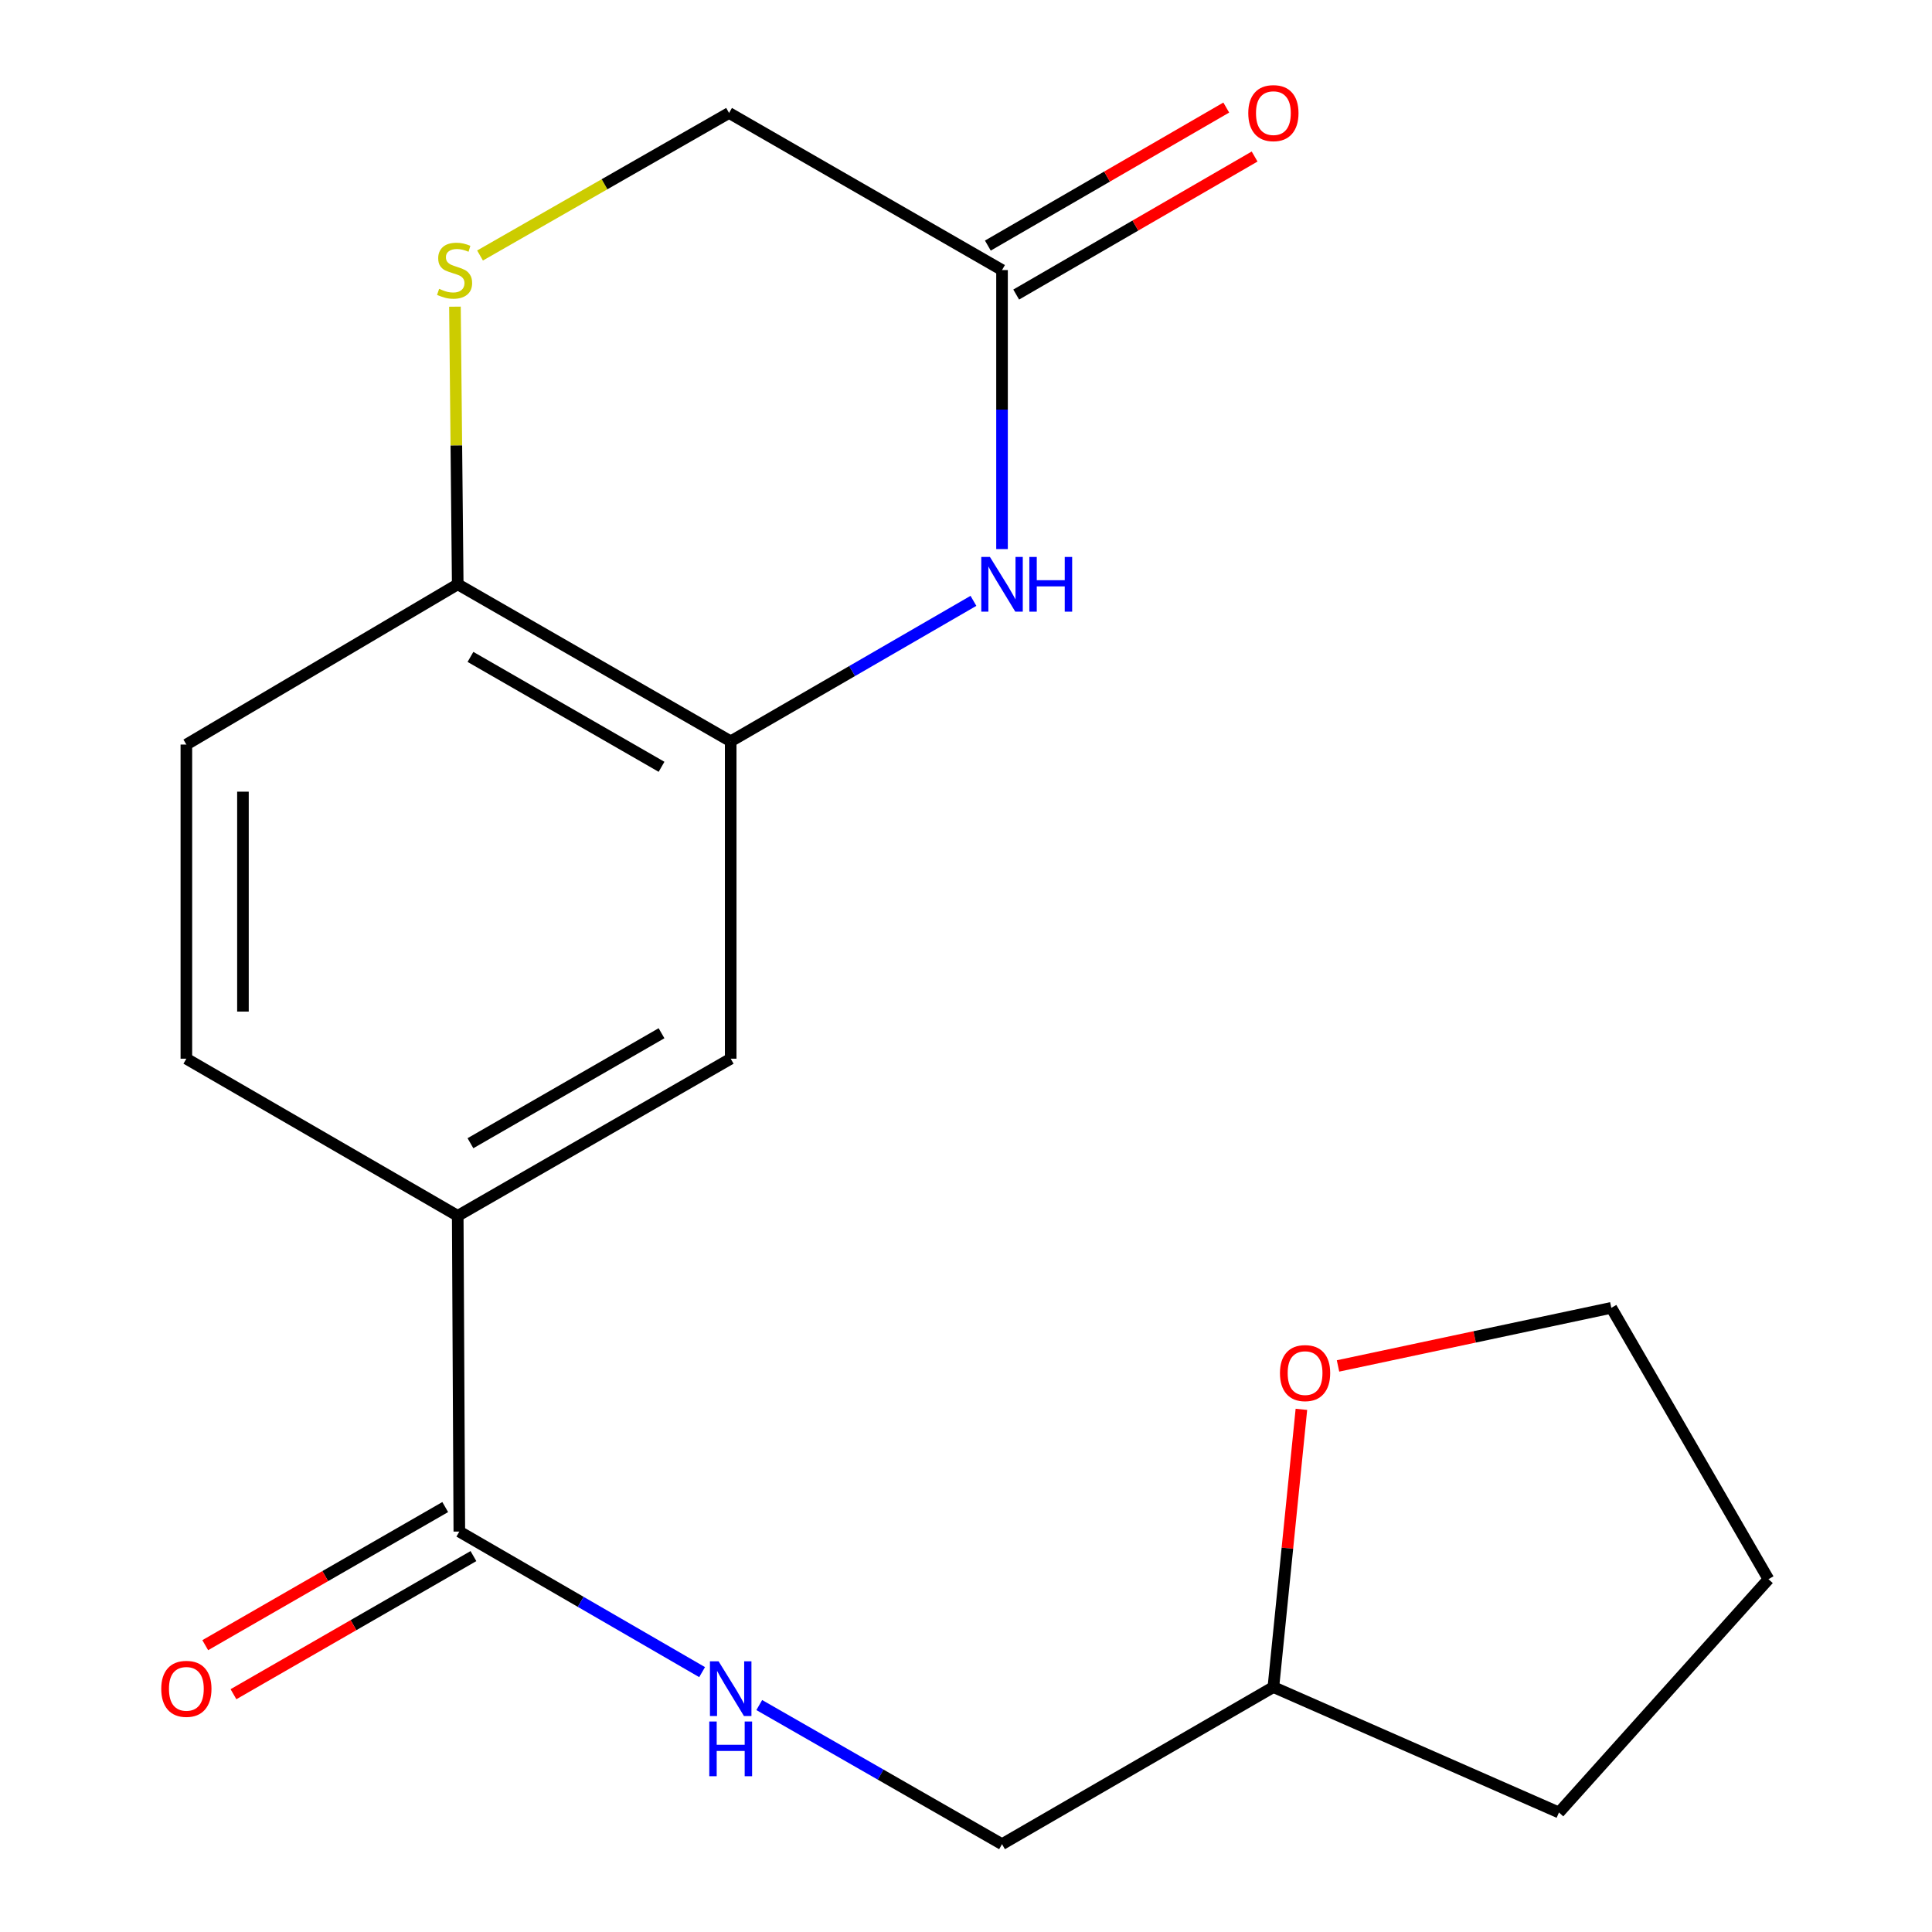 <?xml version='1.0' encoding='iso-8859-1'?>
<svg version='1.1' baseProfile='full'
              xmlns='http://www.w3.org/2000/svg'
                      xmlns:rdkit='http://www.rdkit.org/xml'
                      xmlns:xlink='http://www.w3.org/1999/xlink'
                  xml:space='preserve'
width='1000px' height='1000px' viewBox='0 0 1000 1000'>
<!-- END OF HEADER -->
<rect style='opacity:1.0;fill:#FFFFFF;stroke:none' width='1000' height='1000' x='0' y='0'> </rect>
<path class='bond-0' d='M 503.851,310.998 L 441.028,347.351' style='fill:none;fill-rule:evenodd;stroke:#0000FF;stroke-width:6px;stroke-linecap:butt;stroke-linejoin:miter;stroke-opacity:1' />
<path class='bond-0' d='M 441.028,347.351 L 378.206,383.703' style='fill:none;fill-rule:evenodd;stroke:#000000;stroke-width:6px;stroke-linecap:butt;stroke-linejoin:miter;stroke-opacity:1' />
<path class='bond-3' d='M 518.647,284.209 L 518.647,211.998' style='fill:none;fill-rule:evenodd;stroke:#0000FF;stroke-width:6px;stroke-linecap:butt;stroke-linejoin:miter;stroke-opacity:1' />
<path class='bond-3' d='M 518.647,211.998 L 518.647,139.787' style='fill:none;fill-rule:evenodd;stroke:#000000;stroke-width:6px;stroke-linecap:butt;stroke-linejoin:miter;stroke-opacity:1' />
<path class='bond-5' d='M 378.206,383.703 L 236.919,302.436' style='fill:none;fill-rule:evenodd;stroke:#000000;stroke-width:6px;stroke-linecap:butt;stroke-linejoin:miter;stroke-opacity:1' />
<path class='bond-5' d='M 342.411,396.899 L 243.511,340.012' style='fill:none;fill-rule:evenodd;stroke:#000000;stroke-width:6px;stroke-linecap:butt;stroke-linejoin:miter;stroke-opacity:1' />
<path class='bond-6' d='M 378.206,383.703 L 378.206,547.979' style='fill:none;fill-rule:evenodd;stroke:#000000;stroke-width:6px;stroke-linecap:butt;stroke-linejoin:miter;stroke-opacity:1' />
<path class='bond-1' d='M 237.749,792.742 L 236.919,629.312' style='fill:none;fill-rule:evenodd;stroke:#000000;stroke-width:6px;stroke-linecap:butt;stroke-linejoin:miter;stroke-opacity:1' />
<path class='bond-7' d='M 237.749,792.742 L 300.579,829.117' style='fill:none;fill-rule:evenodd;stroke:#000000;stroke-width:6px;stroke-linecap:butt;stroke-linejoin:miter;stroke-opacity:1' />
<path class='bond-7' d='M 300.579,829.117 L 363.409,865.492' style='fill:none;fill-rule:evenodd;stroke:#0000FF;stroke-width:6px;stroke-linecap:butt;stroke-linejoin:miter;stroke-opacity:1' />
<path class='bond-8' d='M 230.445,780.051 L 168.339,815.796' style='fill:none;fill-rule:evenodd;stroke:#000000;stroke-width:6px;stroke-linecap:butt;stroke-linejoin:miter;stroke-opacity:1' />
<path class='bond-8' d='M 168.339,815.796 L 106.233,851.54' style='fill:none;fill-rule:evenodd;stroke:#FF0000;stroke-width:6px;stroke-linecap:butt;stroke-linejoin:miter;stroke-opacity:1' />
<path class='bond-8' d='M 245.053,805.433 L 182.948,841.178' style='fill:none;fill-rule:evenodd;stroke:#000000;stroke-width:6px;stroke-linecap:butt;stroke-linejoin:miter;stroke-opacity:1' />
<path class='bond-8' d='M 182.948,841.178 L 120.842,876.922' style='fill:none;fill-rule:evenodd;stroke:#FF0000;stroke-width:6px;stroke-linecap:butt;stroke-linejoin:miter;stroke-opacity:1' />
<path class='bond-2' d='M 248.465,132.247 L 312.912,95.359' style='fill:none;fill-rule:evenodd;stroke:#CCCC00;stroke-width:6px;stroke-linecap:butt;stroke-linejoin:miter;stroke-opacity:1' />
<path class='bond-2' d='M 312.912,95.359 L 377.36,58.47' style='fill:none;fill-rule:evenodd;stroke:#000000;stroke-width:6px;stroke-linecap:butt;stroke-linejoin:miter;stroke-opacity:1' />
<path class='bond-19' d='M 235.482,158.733 L 236.201,230.584' style='fill:none;fill-rule:evenodd;stroke:#CCCC00;stroke-width:6px;stroke-linecap:butt;stroke-linejoin:miter;stroke-opacity:1' />
<path class='bond-19' d='M 236.201,230.584 L 236.919,302.436' style='fill:none;fill-rule:evenodd;stroke:#000000;stroke-width:6px;stroke-linecap:butt;stroke-linejoin:miter;stroke-opacity:1' />
<path class='bond-9' d='M 518.647,139.787 L 377.36,58.47' style='fill:none;fill-rule:evenodd;stroke:#000000;stroke-width:6px;stroke-linecap:butt;stroke-linejoin:miter;stroke-opacity:1' />
<path class='bond-10' d='M 525.984,152.459 L 587.684,116.738' style='fill:none;fill-rule:evenodd;stroke:#000000;stroke-width:6px;stroke-linecap:butt;stroke-linejoin:miter;stroke-opacity:1' />
<path class='bond-10' d='M 587.684,116.738 L 649.383,81.018' style='fill:none;fill-rule:evenodd;stroke:#FF0000;stroke-width:6px;stroke-linecap:butt;stroke-linejoin:miter;stroke-opacity:1' />
<path class='bond-10' d='M 511.311,127.114 L 573.01,91.394' style='fill:none;fill-rule:evenodd;stroke:#000000;stroke-width:6px;stroke-linecap:butt;stroke-linejoin:miter;stroke-opacity:1' />
<path class='bond-10' d='M 573.01,91.394 L 634.71,55.673' style='fill:none;fill-rule:evenodd;stroke:#FF0000;stroke-width:6px;stroke-linecap:butt;stroke-linejoin:miter;stroke-opacity:1' />
<path class='bond-4' d='M 236.919,629.312 L 378.206,547.979' style='fill:none;fill-rule:evenodd;stroke:#000000;stroke-width:6px;stroke-linecap:butt;stroke-linejoin:miter;stroke-opacity:1' />
<path class='bond-4' d='M 243.502,591.732 L 342.403,534.799' style='fill:none;fill-rule:evenodd;stroke:#000000;stroke-width:6px;stroke-linecap:butt;stroke-linejoin:miter;stroke-opacity:1' />
<path class='bond-11' d='M 236.919,629.312 L 96.462,547.979' style='fill:none;fill-rule:evenodd;stroke:#000000;stroke-width:6px;stroke-linecap:butt;stroke-linejoin:miter;stroke-opacity:1' />
<path class='bond-12' d='M 236.919,302.436 L 96.462,385.379' style='fill:none;fill-rule:evenodd;stroke:#000000;stroke-width:6px;stroke-linecap:butt;stroke-linejoin:miter;stroke-opacity:1' />
<path class='bond-14' d='M 392.993,882.533 L 455.82,918.539' style='fill:none;fill-rule:evenodd;stroke:#0000FF;stroke-width:6px;stroke-linecap:butt;stroke-linejoin:miter;stroke-opacity:1' />
<path class='bond-14' d='M 455.82,918.539 L 518.647,954.545' style='fill:none;fill-rule:evenodd;stroke:#000000;stroke-width:6px;stroke-linecap:butt;stroke-linejoin:miter;stroke-opacity:1' />
<path class='bond-20' d='M 96.462,547.979 L 96.462,385.379' style='fill:none;fill-rule:evenodd;stroke:#000000;stroke-width:6px;stroke-linecap:butt;stroke-linejoin:miter;stroke-opacity:1' />
<path class='bond-20' d='M 125.748,523.589 L 125.748,409.769' style='fill:none;fill-rule:evenodd;stroke:#000000;stroke-width:6px;stroke-linecap:butt;stroke-linejoin:miter;stroke-opacity:1' />
<path class='bond-13' d='M 673.603,729.474 L 666.354,801.352' style='fill:none;fill-rule:evenodd;stroke:#FF0000;stroke-width:6px;stroke-linecap:butt;stroke-linejoin:miter;stroke-opacity:1' />
<path class='bond-13' d='M 666.354,801.352 L 659.104,873.229' style='fill:none;fill-rule:evenodd;stroke:#000000;stroke-width:6px;stroke-linecap:butt;stroke-linejoin:miter;stroke-opacity:1' />
<path class='bond-16' d='M 692.556,707.004 L 763.288,691.969' style='fill:none;fill-rule:evenodd;stroke:#FF0000;stroke-width:6px;stroke-linecap:butt;stroke-linejoin:miter;stroke-opacity:1' />
<path class='bond-16' d='M 763.288,691.969 L 834.021,676.934' style='fill:none;fill-rule:evenodd;stroke:#000000;stroke-width:6px;stroke-linecap:butt;stroke-linejoin:miter;stroke-opacity:1' />
<path class='bond-15' d='M 518.647,954.545 L 659.104,873.229' style='fill:none;fill-rule:evenodd;stroke:#000000;stroke-width:6px;stroke-linecap:butt;stroke-linejoin:miter;stroke-opacity:1' />
<path class='bond-17' d='M 659.104,873.229 L 806.915,938.145' style='fill:none;fill-rule:evenodd;stroke:#000000;stroke-width:6px;stroke-linecap:butt;stroke-linejoin:miter;stroke-opacity:1' />
<path class='bond-21' d='M 834.021,676.934 L 915.354,817.391' style='fill:none;fill-rule:evenodd;stroke:#000000;stroke-width:6px;stroke-linecap:butt;stroke-linejoin:miter;stroke-opacity:1' />
<path class='bond-18' d='M 806.915,938.145 L 915.354,817.391' style='fill:none;fill-rule:evenodd;stroke:#000000;stroke-width:6px;stroke-linecap:butt;stroke-linejoin:miter;stroke-opacity:1' />
<path  class='atom-0' d='M 512.387 288.276
L 521.667 303.276
Q 522.587 304.756, 524.067 307.436
Q 525.547 310.116, 525.627 310.276
L 525.627 288.276
L 529.387 288.276
L 529.387 316.596
L 525.507 316.596
L 515.547 300.196
Q 514.387 298.276, 513.147 296.076
Q 511.947 293.876, 511.587 293.196
L 511.587 316.596
L 507.907 316.596
L 507.907 288.276
L 512.387 288.276
' fill='#0000FF'/>
<path  class='atom-0' d='M 532.787 288.276
L 536.627 288.276
L 536.627 300.316
L 551.107 300.316
L 551.107 288.276
L 554.947 288.276
L 554.947 316.596
L 551.107 316.596
L 551.107 303.516
L 536.627 303.516
L 536.627 316.596
L 532.787 316.596
L 532.787 288.276
' fill='#0000FF'/>
<path  class='atom-3' d='M 227.292 149.507
Q 227.612 149.627, 228.932 150.187
Q 230.252 150.747, 231.692 151.107
Q 233.172 151.427, 234.612 151.427
Q 237.292 151.427, 238.852 150.147
Q 240.412 148.827, 240.412 146.547
Q 240.412 144.987, 239.612 144.027
Q 238.852 143.067, 237.652 142.547
Q 236.452 142.027, 234.452 141.427
Q 231.932 140.667, 230.412 139.947
Q 228.932 139.227, 227.852 137.707
Q 226.812 136.187, 226.812 133.627
Q 226.812 130.067, 229.212 127.867
Q 231.652 125.667, 236.452 125.667
Q 239.732 125.667, 243.452 127.227
L 242.532 130.307
Q 239.132 128.907, 236.572 128.907
Q 233.812 128.907, 232.292 130.067
Q 230.772 131.187, 230.812 133.147
Q 230.812 134.667, 231.572 135.587
Q 232.372 136.507, 233.492 137.027
Q 234.652 137.547, 236.572 138.147
Q 239.132 138.947, 240.652 139.747
Q 242.172 140.547, 243.252 142.187
Q 244.372 143.787, 244.372 146.547
Q 244.372 150.467, 241.732 152.587
Q 239.132 154.667, 234.772 154.667
Q 232.252 154.667, 230.332 154.107
Q 228.452 153.587, 226.212 152.667
L 227.292 149.507
' fill='#CCCC00'/>
<path  class='atom-8' d='M 371.946 859.899
L 381.226 874.899
Q 382.146 876.379, 383.626 879.059
Q 385.106 881.739, 385.186 881.899
L 385.186 859.899
L 388.946 859.899
L 388.946 888.219
L 385.066 888.219
L 375.106 871.819
Q 373.946 869.899, 372.706 867.699
Q 371.506 865.499, 371.146 864.819
L 371.146 888.219
L 367.466 888.219
L 367.466 859.899
L 371.946 859.899
' fill='#0000FF'/>
<path  class='atom-8' d='M 367.126 891.051
L 370.966 891.051
L 370.966 903.091
L 385.446 903.091
L 385.446 891.051
L 389.286 891.051
L 389.286 919.371
L 385.446 919.371
L 385.446 906.291
L 370.966 906.291
L 370.966 919.371
L 367.126 919.371
L 367.126 891.051
' fill='#0000FF'/>
<path  class='atom-9' d='M 83.462 874.139
Q 83.462 867.339, 86.822 863.539
Q 90.182 859.739, 96.462 859.739
Q 102.742 859.739, 106.102 863.539
Q 109.462 867.339, 109.462 874.139
Q 109.462 881.019, 106.062 884.939
Q 102.662 888.819, 96.462 888.819
Q 90.222 888.819, 86.822 884.939
Q 83.462 881.059, 83.462 874.139
M 96.462 885.619
Q 100.782 885.619, 103.102 882.739
Q 105.462 879.819, 105.462 874.139
Q 105.462 868.579, 103.102 865.779
Q 100.782 862.939, 96.462 862.939
Q 92.142 862.939, 89.782 865.739
Q 87.462 868.539, 87.462 874.139
Q 87.462 879.859, 89.782 882.739
Q 92.142 885.619, 96.462 885.619
' fill='#FF0000'/>
<path  class='atom-11' d='M 646.104 58.55
Q 646.104 51.75, 649.464 47.95
Q 652.824 44.15, 659.104 44.15
Q 665.384 44.15, 668.744 47.95
Q 672.104 51.75, 672.104 58.55
Q 672.104 65.43, 668.704 69.35
Q 665.304 73.23, 659.104 73.23
Q 652.864 73.23, 649.464 69.35
Q 646.104 65.47, 646.104 58.55
M 659.104 70.03
Q 663.424 70.03, 665.744 67.15
Q 668.104 64.23, 668.104 58.55
Q 668.104 52.99, 665.744 50.19
Q 663.424 47.35, 659.104 47.35
Q 654.784 47.35, 652.424 50.15
Q 650.104 52.95, 650.104 58.55
Q 650.104 64.27, 652.424 67.15
Q 654.784 70.03, 659.104 70.03
' fill='#FF0000'/>
<path  class='atom-14' d='M 662.504 710.709
Q 662.504 703.909, 665.864 700.109
Q 669.224 696.309, 675.504 696.309
Q 681.784 696.309, 685.144 700.109
Q 688.504 703.909, 688.504 710.709
Q 688.504 717.589, 685.104 721.509
Q 681.704 725.389, 675.504 725.389
Q 669.264 725.389, 665.864 721.509
Q 662.504 717.629, 662.504 710.709
M 675.504 722.189
Q 679.824 722.189, 682.144 719.309
Q 684.504 716.389, 684.504 710.709
Q 684.504 705.149, 682.144 702.349
Q 679.824 699.509, 675.504 699.509
Q 671.184 699.509, 668.824 702.309
Q 666.504 705.109, 666.504 710.709
Q 666.504 716.429, 668.824 719.309
Q 671.184 722.189, 675.504 722.189
' fill='#FF0000'/>
</svg>
